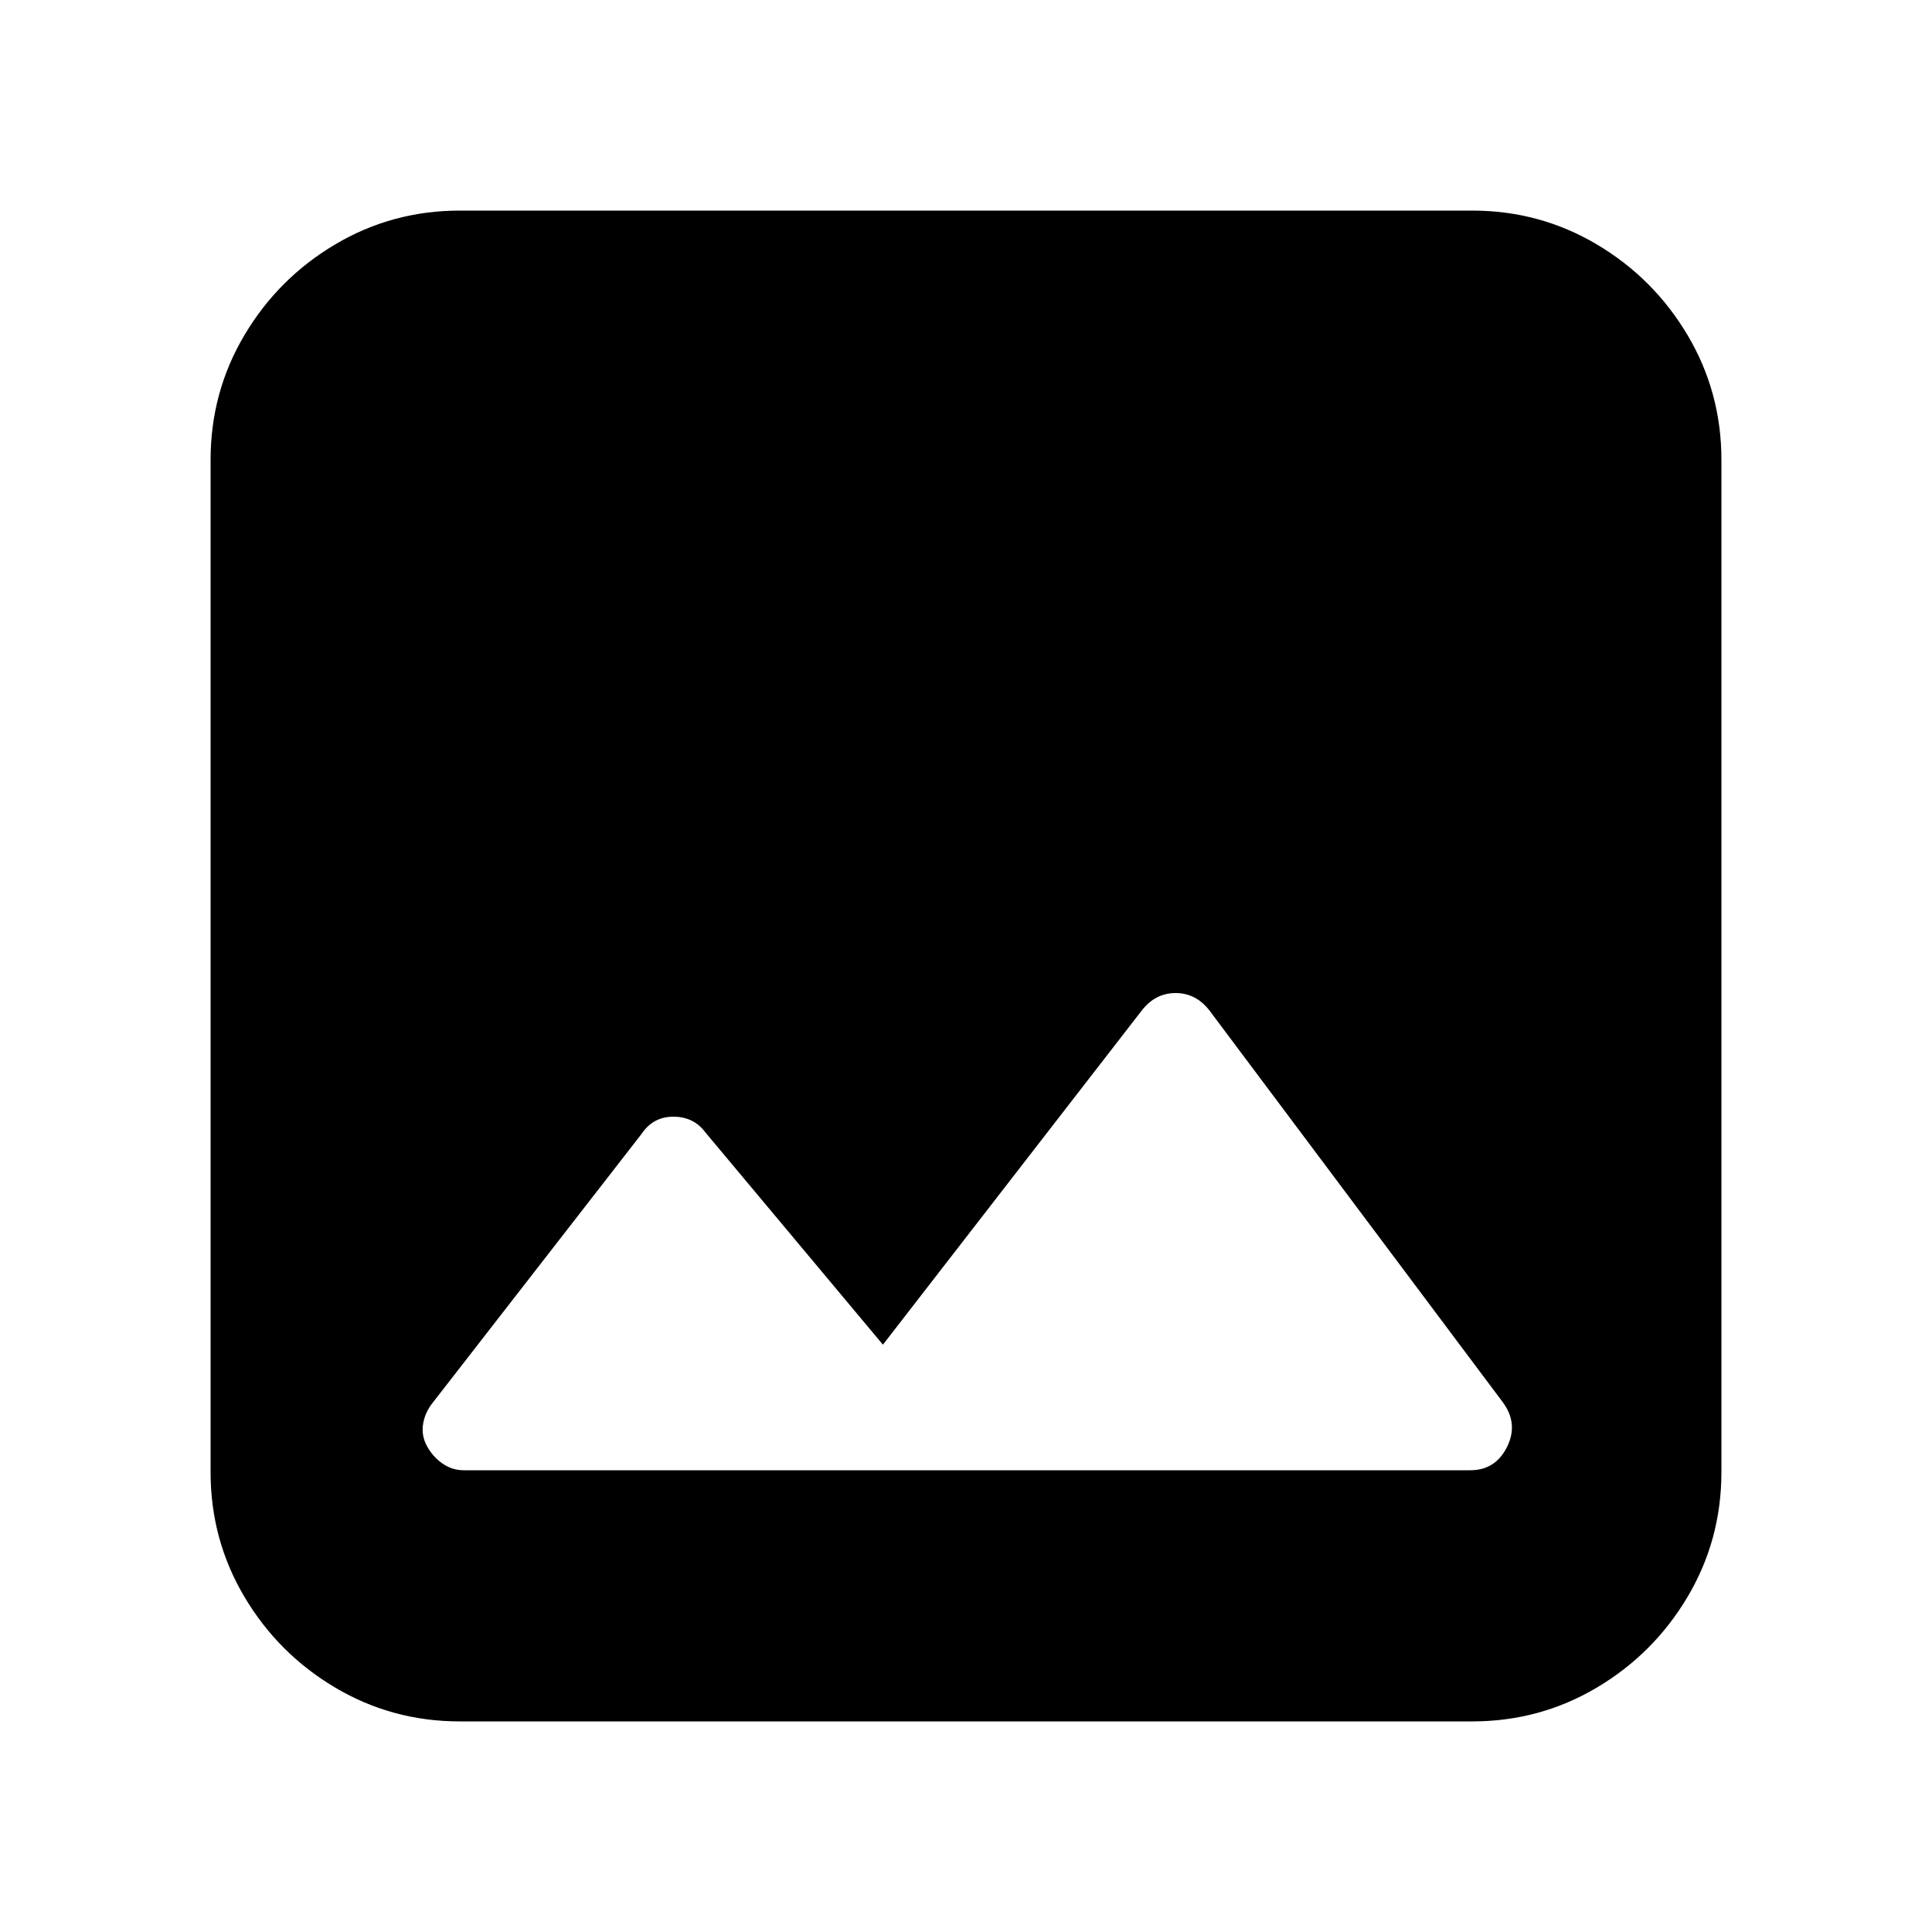 <?xml version="1.0" encoding="utf-8"?><!-- Скачано с сайта svg4.ru / Downloaded from svg4.ru -->
<svg fill="#000000" width="800px" height="800px" viewBox="0 0 1000 1000" xmlns="http://www.w3.org/2000/svg"><path d="M891 762V238q0-35-17.5-64.5t-47-47T762 109H238q-35 0-64.5 17.5t-47 47T109 238v524q0 35 17.5 64.5t47 47T238 891h524q35 0 64.5-17.5t47-47T891 762zM365 586l92 110 134-173q7-9 17.5-9t17.5 9l152 203q8 11 2 23t-19 12H240q-6 0-11-3.5t-8-9-2-11.5 5-11l108-139q6-9 16.5-9t16.5 8z"/></svg>